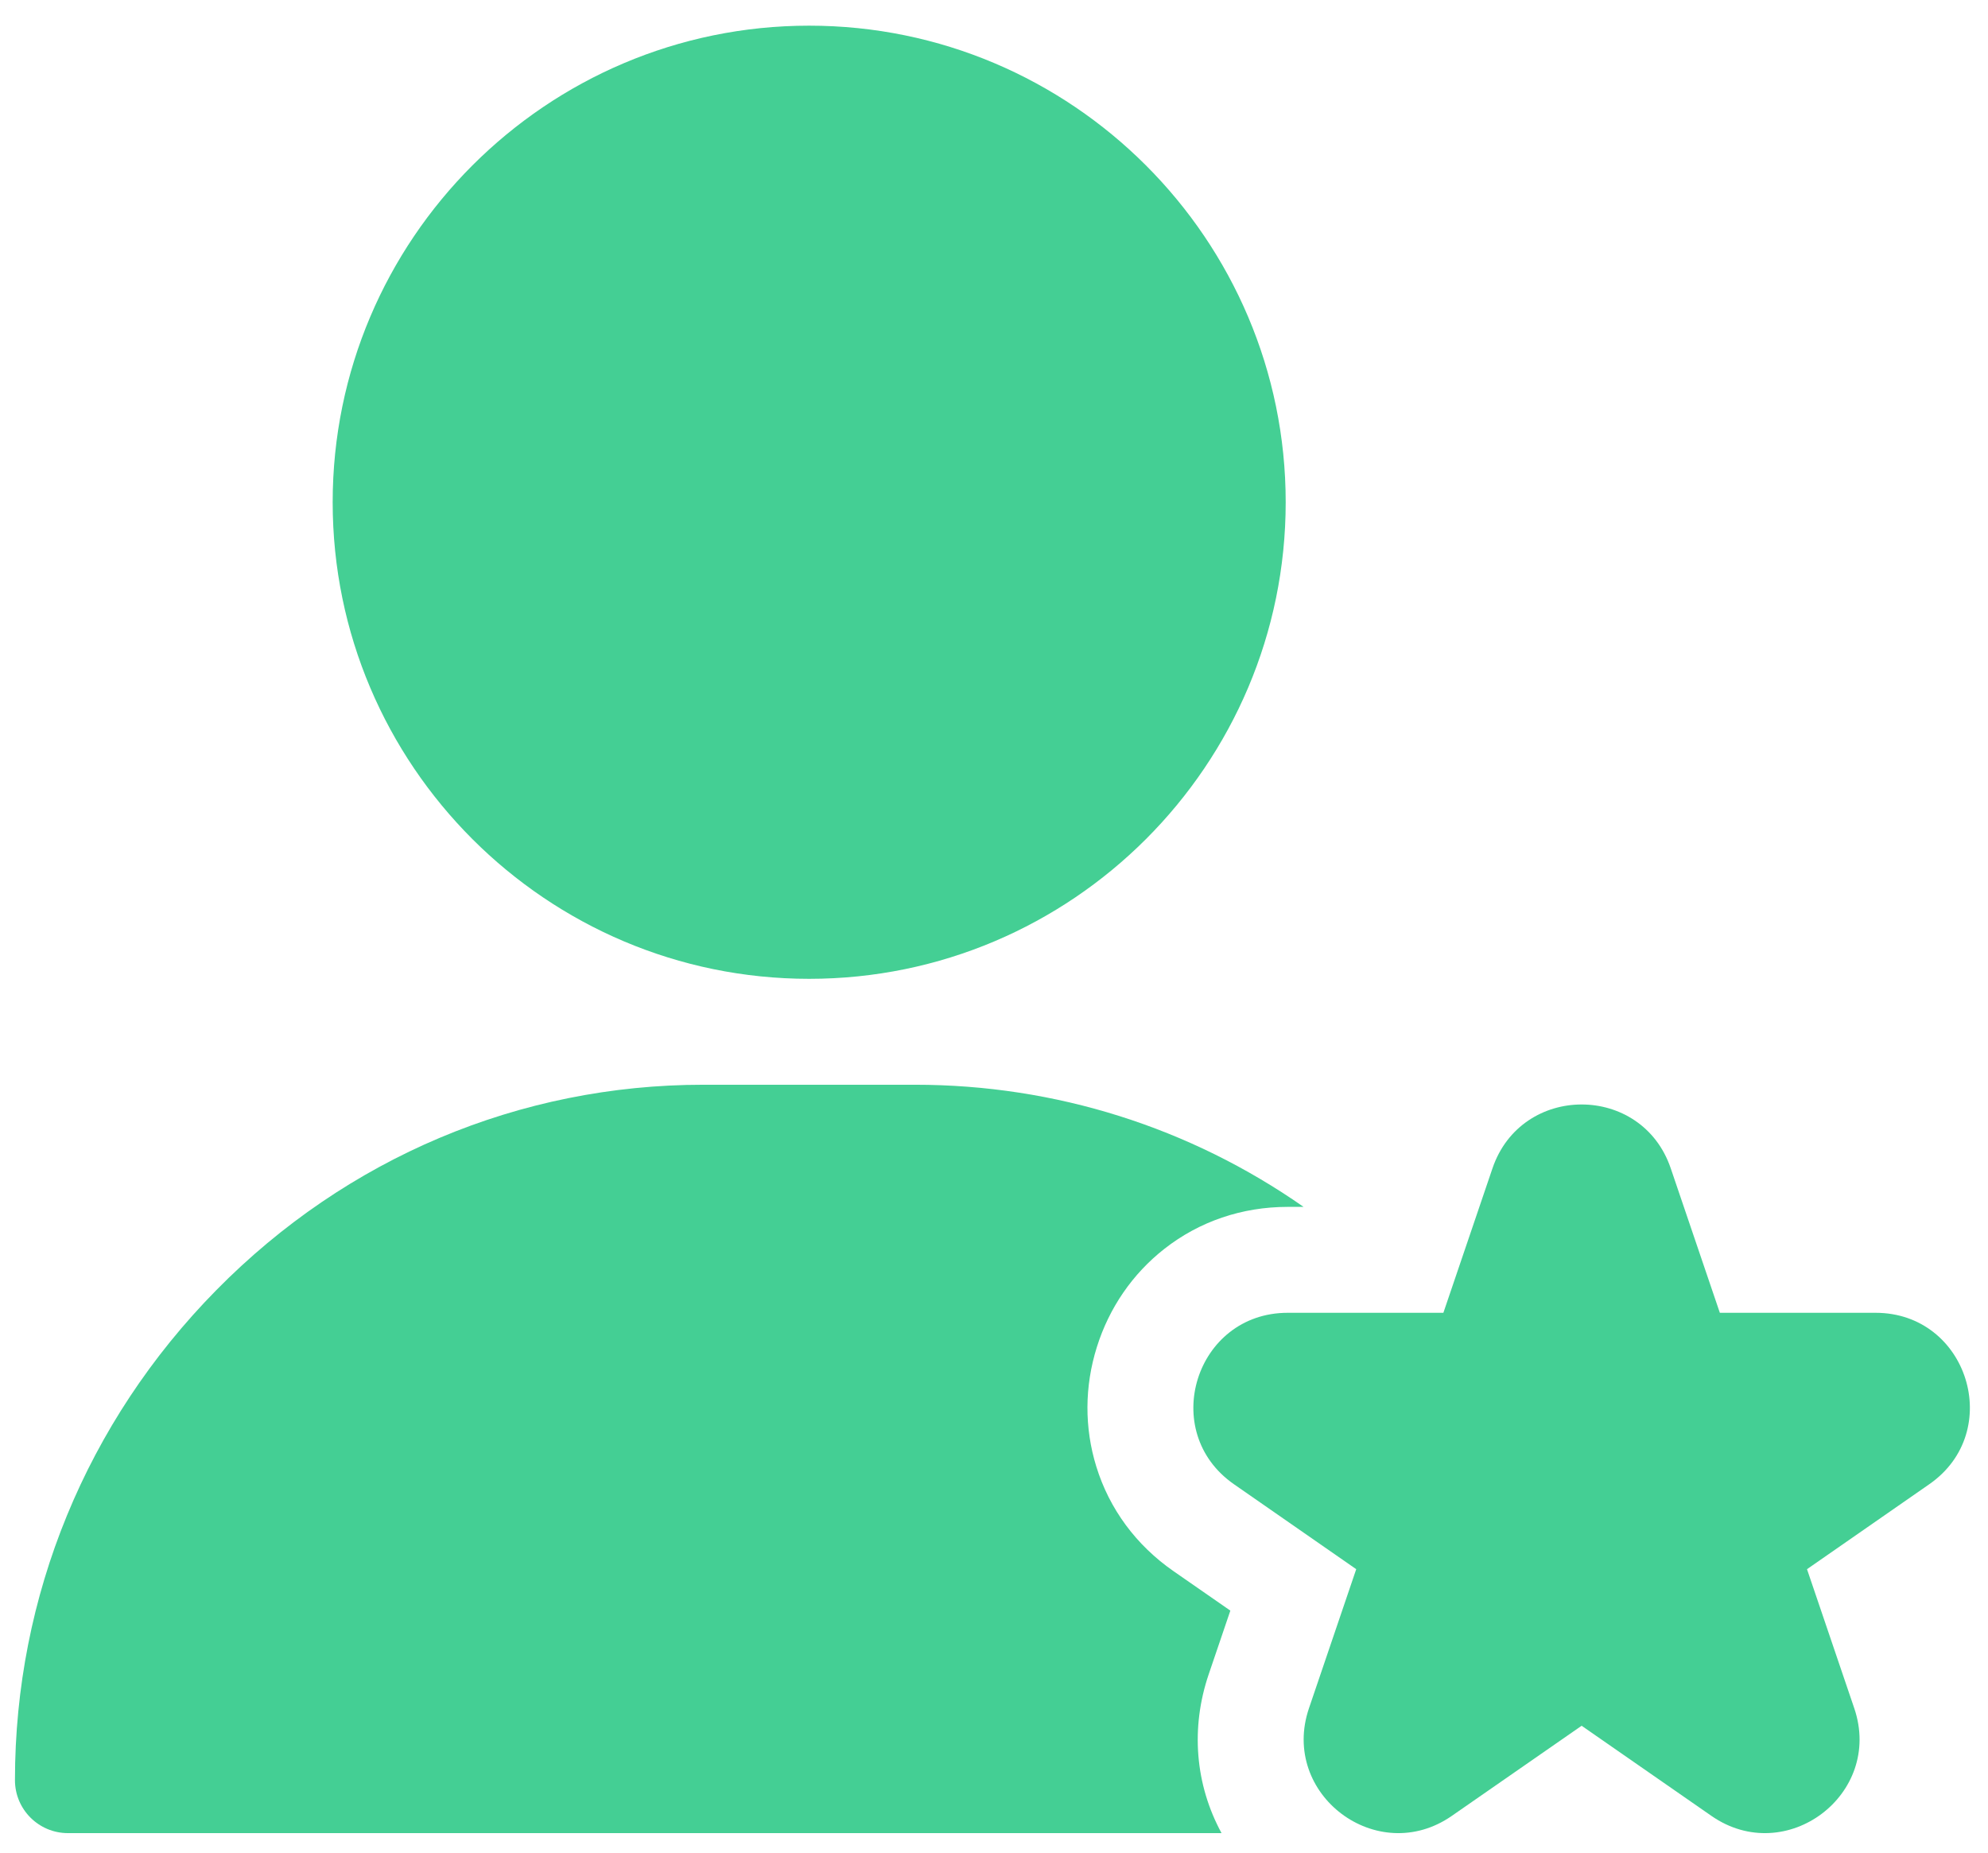 <svg width="44" height="41" viewBox="0 0 44 41" fill="none" xmlns="http://www.w3.org/2000/svg">
<path d="M17.909 0.568C12.094 0.568 7.363 5.3 7.363 11.115C7.363 16.931 12.094 21.662 17.909 21.662C23.725 21.662 28.456 16.931 28.456 11.115C28.456 5.3 23.725 0.568 17.909 0.568Z" fill="#44CF94"/>
<path d="M24.276 29.813C24.003 30.683 23.999 31.596 24.264 32.455C24.554 33.395 25.146 34.197 25.975 34.772L27.231 35.644L26.753 37.05C26.347 38.243 26.453 39.496 27.036 40.568H1.503C0.856 40.568 0.331 40.043 0.331 39.396C0.331 35.32 1.914 31.469 4.787 28.552C7.674 25.62 11.502 24.006 15.566 24.006H20.253C23.362 24.006 26.334 24.951 28.852 26.709H28.5C27.49 26.709 26.547 27.03 25.772 27.637C25.065 28.191 24.548 28.944 24.276 29.813Z" fill="#44CF94"/>
<path fill-rule="evenodd" clip-rule="evenodd" d="M33.033 25.855C33.674 23.972 36.338 23.972 36.978 25.855L38.065 29.053H41.512C43.552 29.053 44.377 31.683 42.7 32.847L39.994 34.727L41.04 37.805C41.687 39.708 39.53 41.333 37.879 40.187L35.006 38.192L32.132 40.187C30.482 41.333 28.325 39.708 28.971 37.805L30.017 34.727L27.311 32.847C25.635 31.683 26.459 29.053 28.5 29.053H31.946L33.033 25.855Z" fill="#44CF94"/>
</svg>
